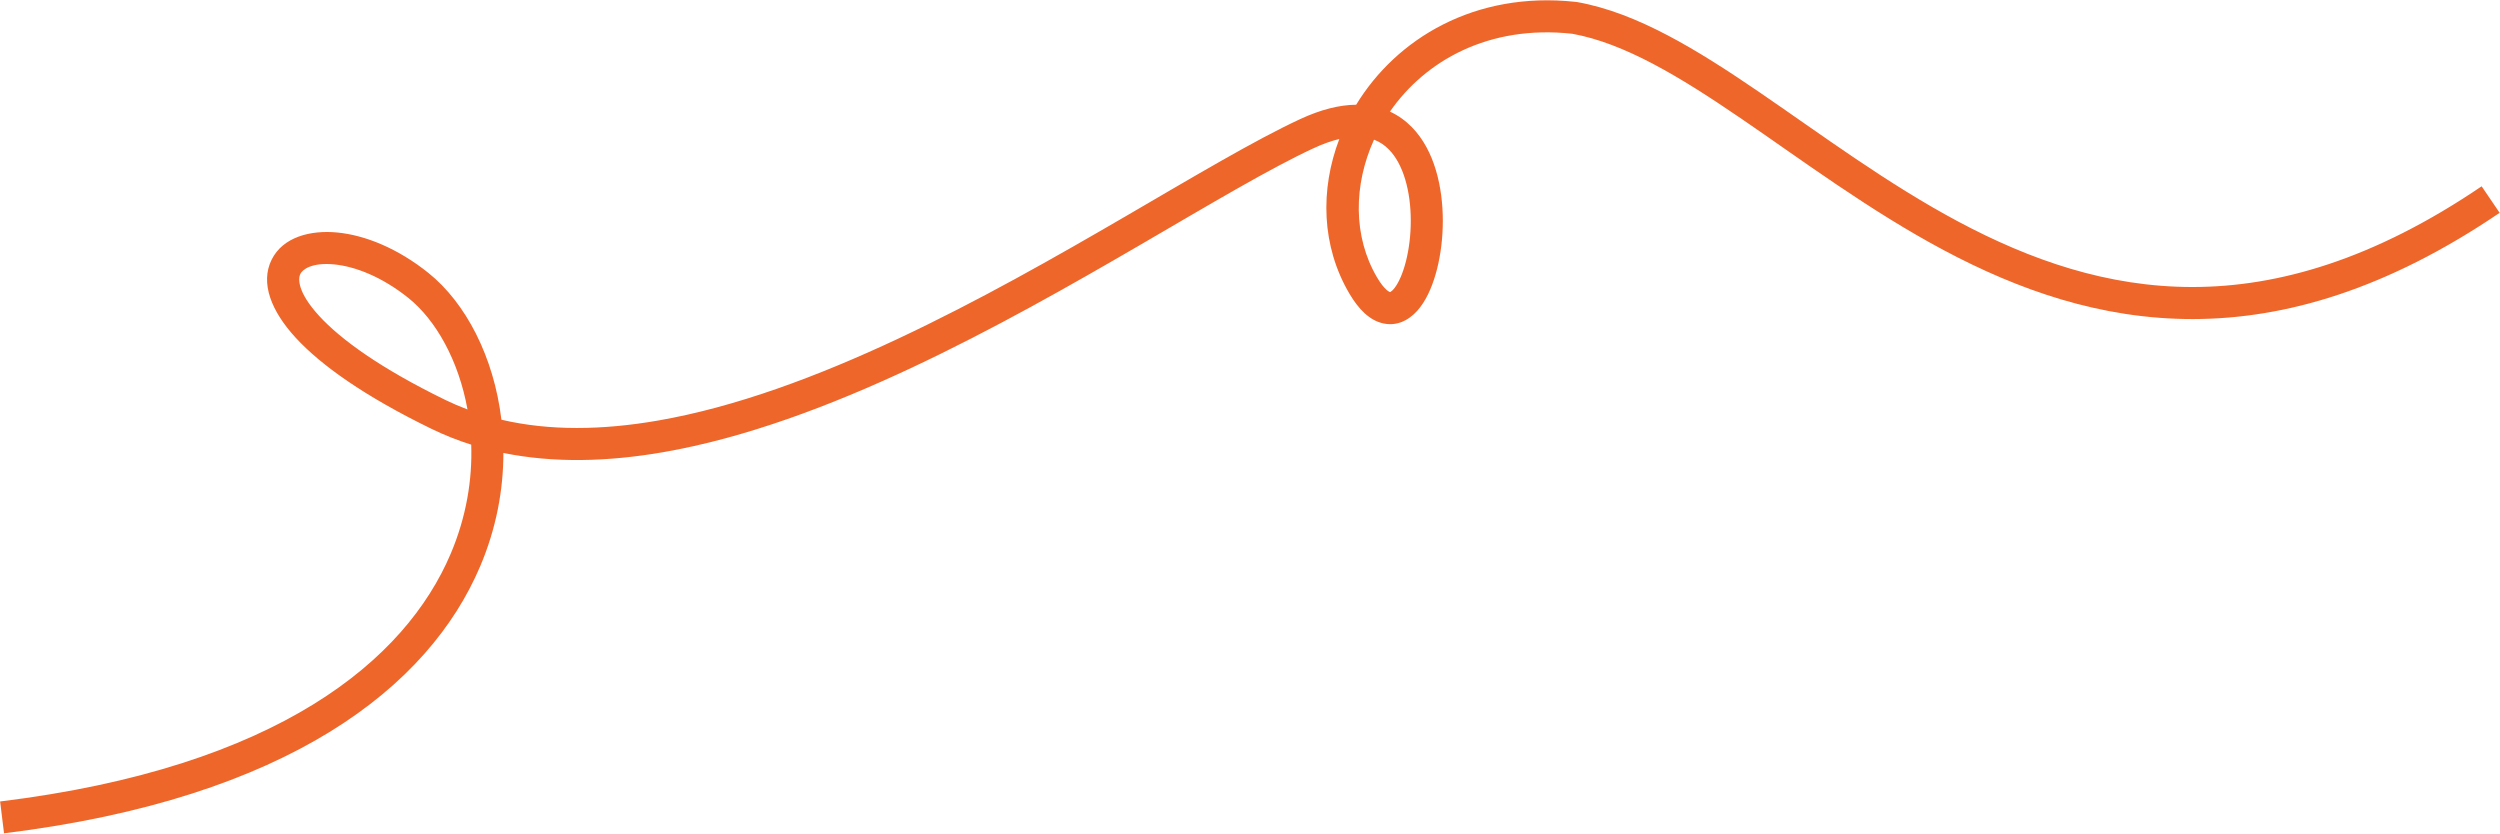 <?xml version="1.0" encoding="UTF-8"?> <svg xmlns="http://www.w3.org/2000/svg" width="6007" height="2003" viewBox="0 0 6007 2003" fill="none"><path d="M3258.61 251.617C3355.17 93.225 3543.19 -21.596 3785.1 4.444L3787.78 4.737L3789.03 4.878L3790.28 5.101C3933.71 30.743 4078.49 119.81 4226.68 221.02C4377.25 323.866 4533.3 440.718 4706.18 532.903C4878.17 624.618 5063.49 689.895 5269.08 689.625C5474.26 689.355 5703.31 623.79 5962.88 447.642L6006.12 511.356C5735.94 694.708 5492.12 766.332 5269.18 766.625C5046.66 766.917 4848.64 696.132 4669.95 600.847C4492.14 506.032 4330.16 384.947 4183.25 284.604C4034.43 182.96 3902.65 103.777 3777.95 81.121C3577.05 59.107 3424.44 145.97 3339.76 268.184C3359.67 277.337 3377.16 289.967 3392.2 305.287C3447.79 361.919 3466.78 451.437 3466.81 530.296C3466.83 570.738 3461.91 610.812 3452.97 646.24C3444.18 681.105 3430.85 714.062 3412.35 738.309C3394.09 762.251 3364.43 784.879 3325.73 777.515C3290.78 770.863 3263.71 741.855 3242.33 705.536C3175.12 591.412 3171.64 455.697 3218.14 333.974C3200 338.258 3179.58 345.324 3156.68 355.934C3051.67 404.579 2909.56 489.535 2742.22 586.931C2575.95 683.701 2386.67 791.574 2190.54 883.603C1994.57 975.556 1790.14 1052.48 1593.37 1086.53C1461.37 1109.37 1331.54 1113.12 1209.53 1088.35C1209.58 1176.39 1192.61 1269.37 1153.62 1361.07C1031.06 1649.28 695.887 1918.02 9.689 2002.21L0.312 1925.79C671.114 1843.48 974.943 1584.47 1082.76 1330.93C1120.85 1241.35 1135.1 1151.57 1132.26 1068.41C1099.49 1058.05 1067.4 1045.35 1036.13 1030.11C875.275 951.706 770.796 877.231 710.299 811.313C651.936 747.722 624.911 680.2 652.536 624.214C679.77 569.019 746.704 552.535 810.239 558.645C876.999 565.066 955.317 596.417 1029.58 655.963C1118.63 727.358 1186.67 856.877 1204.77 1008.49C1320.43 1035.54 1447.03 1033.71 1580.24 1010.66C1767.45 978.266 1964.86 904.444 2157.83 813.896C2350.64 723.426 2537.39 617.048 2703.48 520.382C2868.5 424.34 3015.08 336.671 3124.32 286.066C3173.42 263.32 3218.18 251.975 3258.61 251.617ZM802.868 635.291C750.076 630.214 727.166 646.98 721.588 658.285C716.4 668.799 713.594 701.027 767.028 759.248C818.328 815.143 913.223 884.543 1069.87 960.892C1087.34 969.409 1105.16 977.058 1123.31 983.874C1102.09 865.79 1046.88 768.524 981.416 716.036C916.932 664.332 852.437 640.058 802.868 635.291ZM3301.48 335.582C3252.06 444.339 3250.82 568.222 3308.68 666.463C3326.74 697.141 3338.57 701.513 3340.06 701.857C3340.21 701.805 3340.49 701.697 3340.9 701.481C3342.7 700.54 3346.34 697.895 3351.13 691.612C3360.91 678.789 3370.88 656.874 3378.31 627.409C3385.6 598.508 3389.83 564.792 3389.81 530.328C3389.78 459.374 3371.99 394.611 3337.25 359.227C3327.18 348.964 3315.43 340.866 3301.48 335.582Z" fill="#EE662A"></path></svg> 